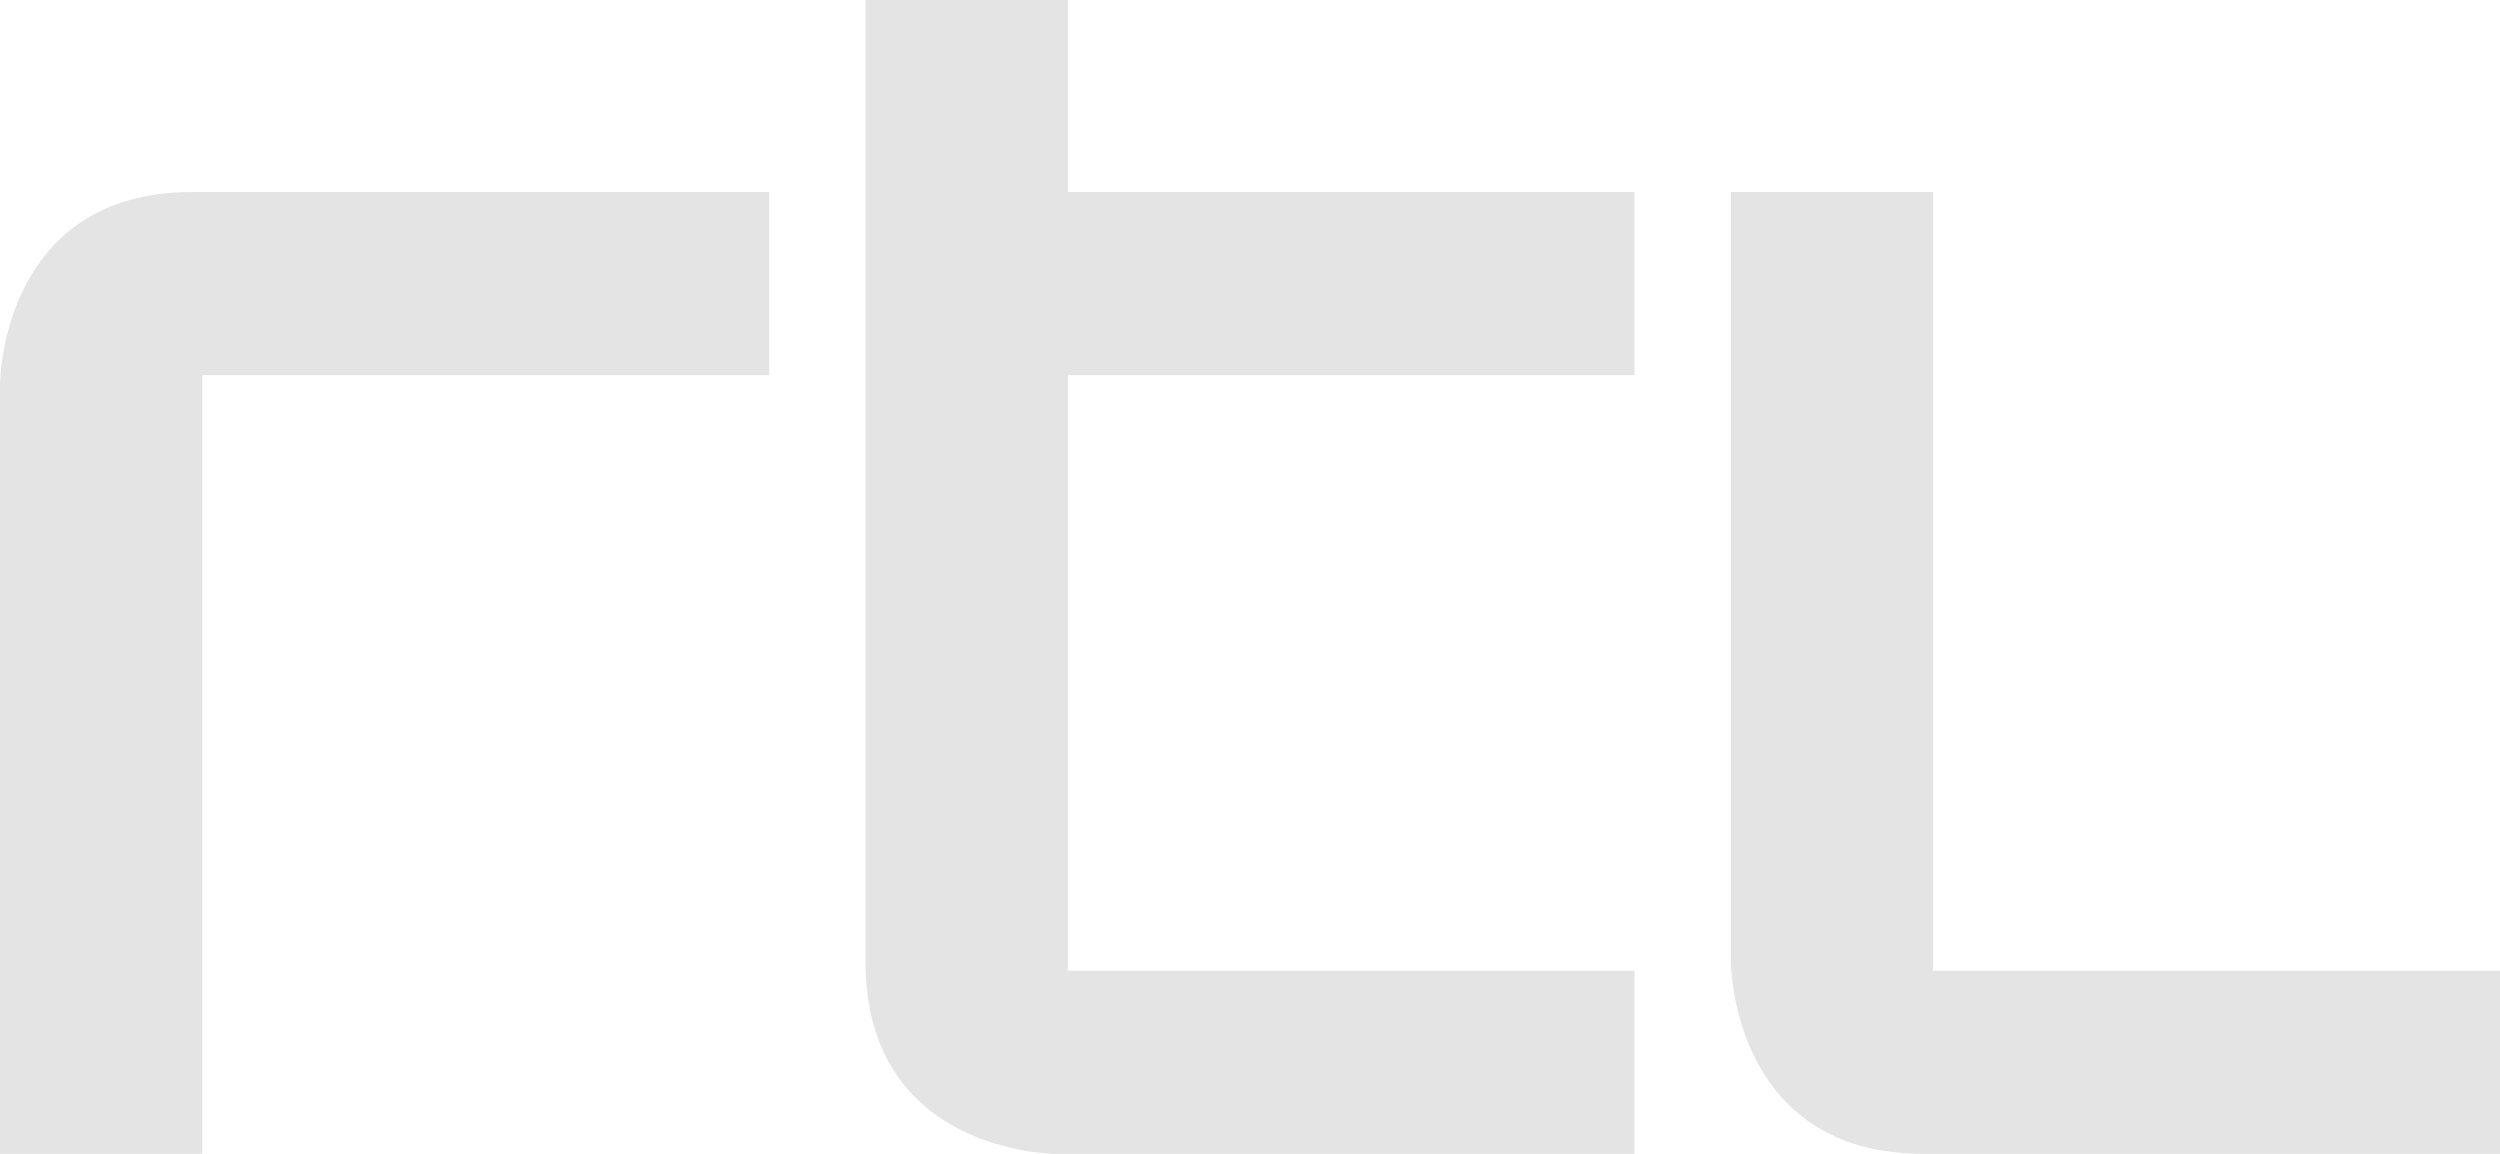 <?xml version="1.0" encoding="UTF-8"?>
<svg id="Layer_2" data-name="Layer 2" xmlns="http://www.w3.org/2000/svg" viewBox="0 0 210.26 97.04">
  <defs>
    <style>
      .cls-1 {
        fill: #e5e4e4;
        stroke-width: 0px;
      }
    </style>
  </defs>
  <g id="Layer_1-2" data-name="Layer 1">
    <g>
      <path class="cls-1" d="m0,32.34v64.7h17.01V31.55h47.68v-15.4H16.16C0,16.15,0,32.34,0,32.34Z"/>
      <path class="cls-1" d="m162.58,81.64V16.15h-17.01v64.71s0,16.18,16.17,16.18h48.53v-15.4h-47.68Z"/>
      <path class="cls-1" d="m89.8,0h-17.01v80.86c0,16.18,15.96,16.18,15.96,16.18h48.72v-15.4h-47.66V31.55h47.66v-15.4h-47.66V0Z"/>
    </g>
  </g>
</svg>